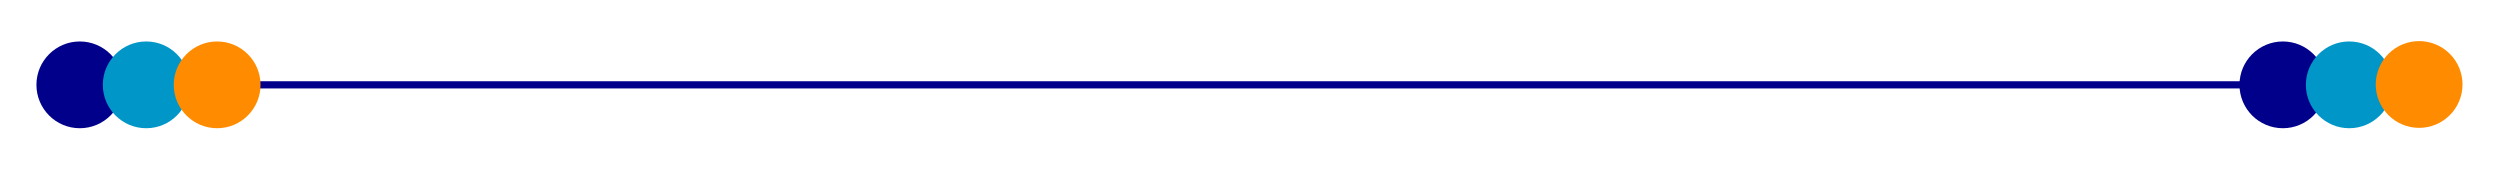<?xml version="1.0" encoding="UTF-8"?>
<svg id="Layer_1" xmlns="http://www.w3.org/2000/svg" xmlns:xlink="http://www.w3.org/1999/xlink" version="1.1" viewBox="0 0 1043.1 70.9">
  <!-- Generator: Adobe Illustrator 29.3.1, SVG Export Plug-In . SVG Version: 2.1.0 Build 151)  -->
  <defs>
    <style>
      .st0 {
        fill: none;
        stroke: #00008b;
        stroke-miterlimit: 10;
        stroke-width: 3px;
      }

      .st1 {
        fill: #ff8c00;
      }

      .st2 {
        fill: #00008b;
      }

      .st3 {
        fill: #0096c8;
      }
    </style>
  </defs>
  <line class="st0" x1="33.3" y1="35.4" x2="1021.9" y2="35.4"/>
  <circle class="st2" cx="33.3" cy="35.4" r="18.1"/>
  <circle class="st3" cx="61" cy="35.4" r="18.1"/>
  <circle class="st1" cx="90.6" cy="35.4" r="18.1"/>
  <circle class="st2" cx="952.5" cy="35.4" r="18.1"/>
  <circle class="st3" cx="980.2" cy="35.4" r="18.1"/>
  <circle class="st1" cx="1009.8" cy="35.4" r="18.1" transform="translate(678.6 990) rotate(-72.9)"/>
</svg>